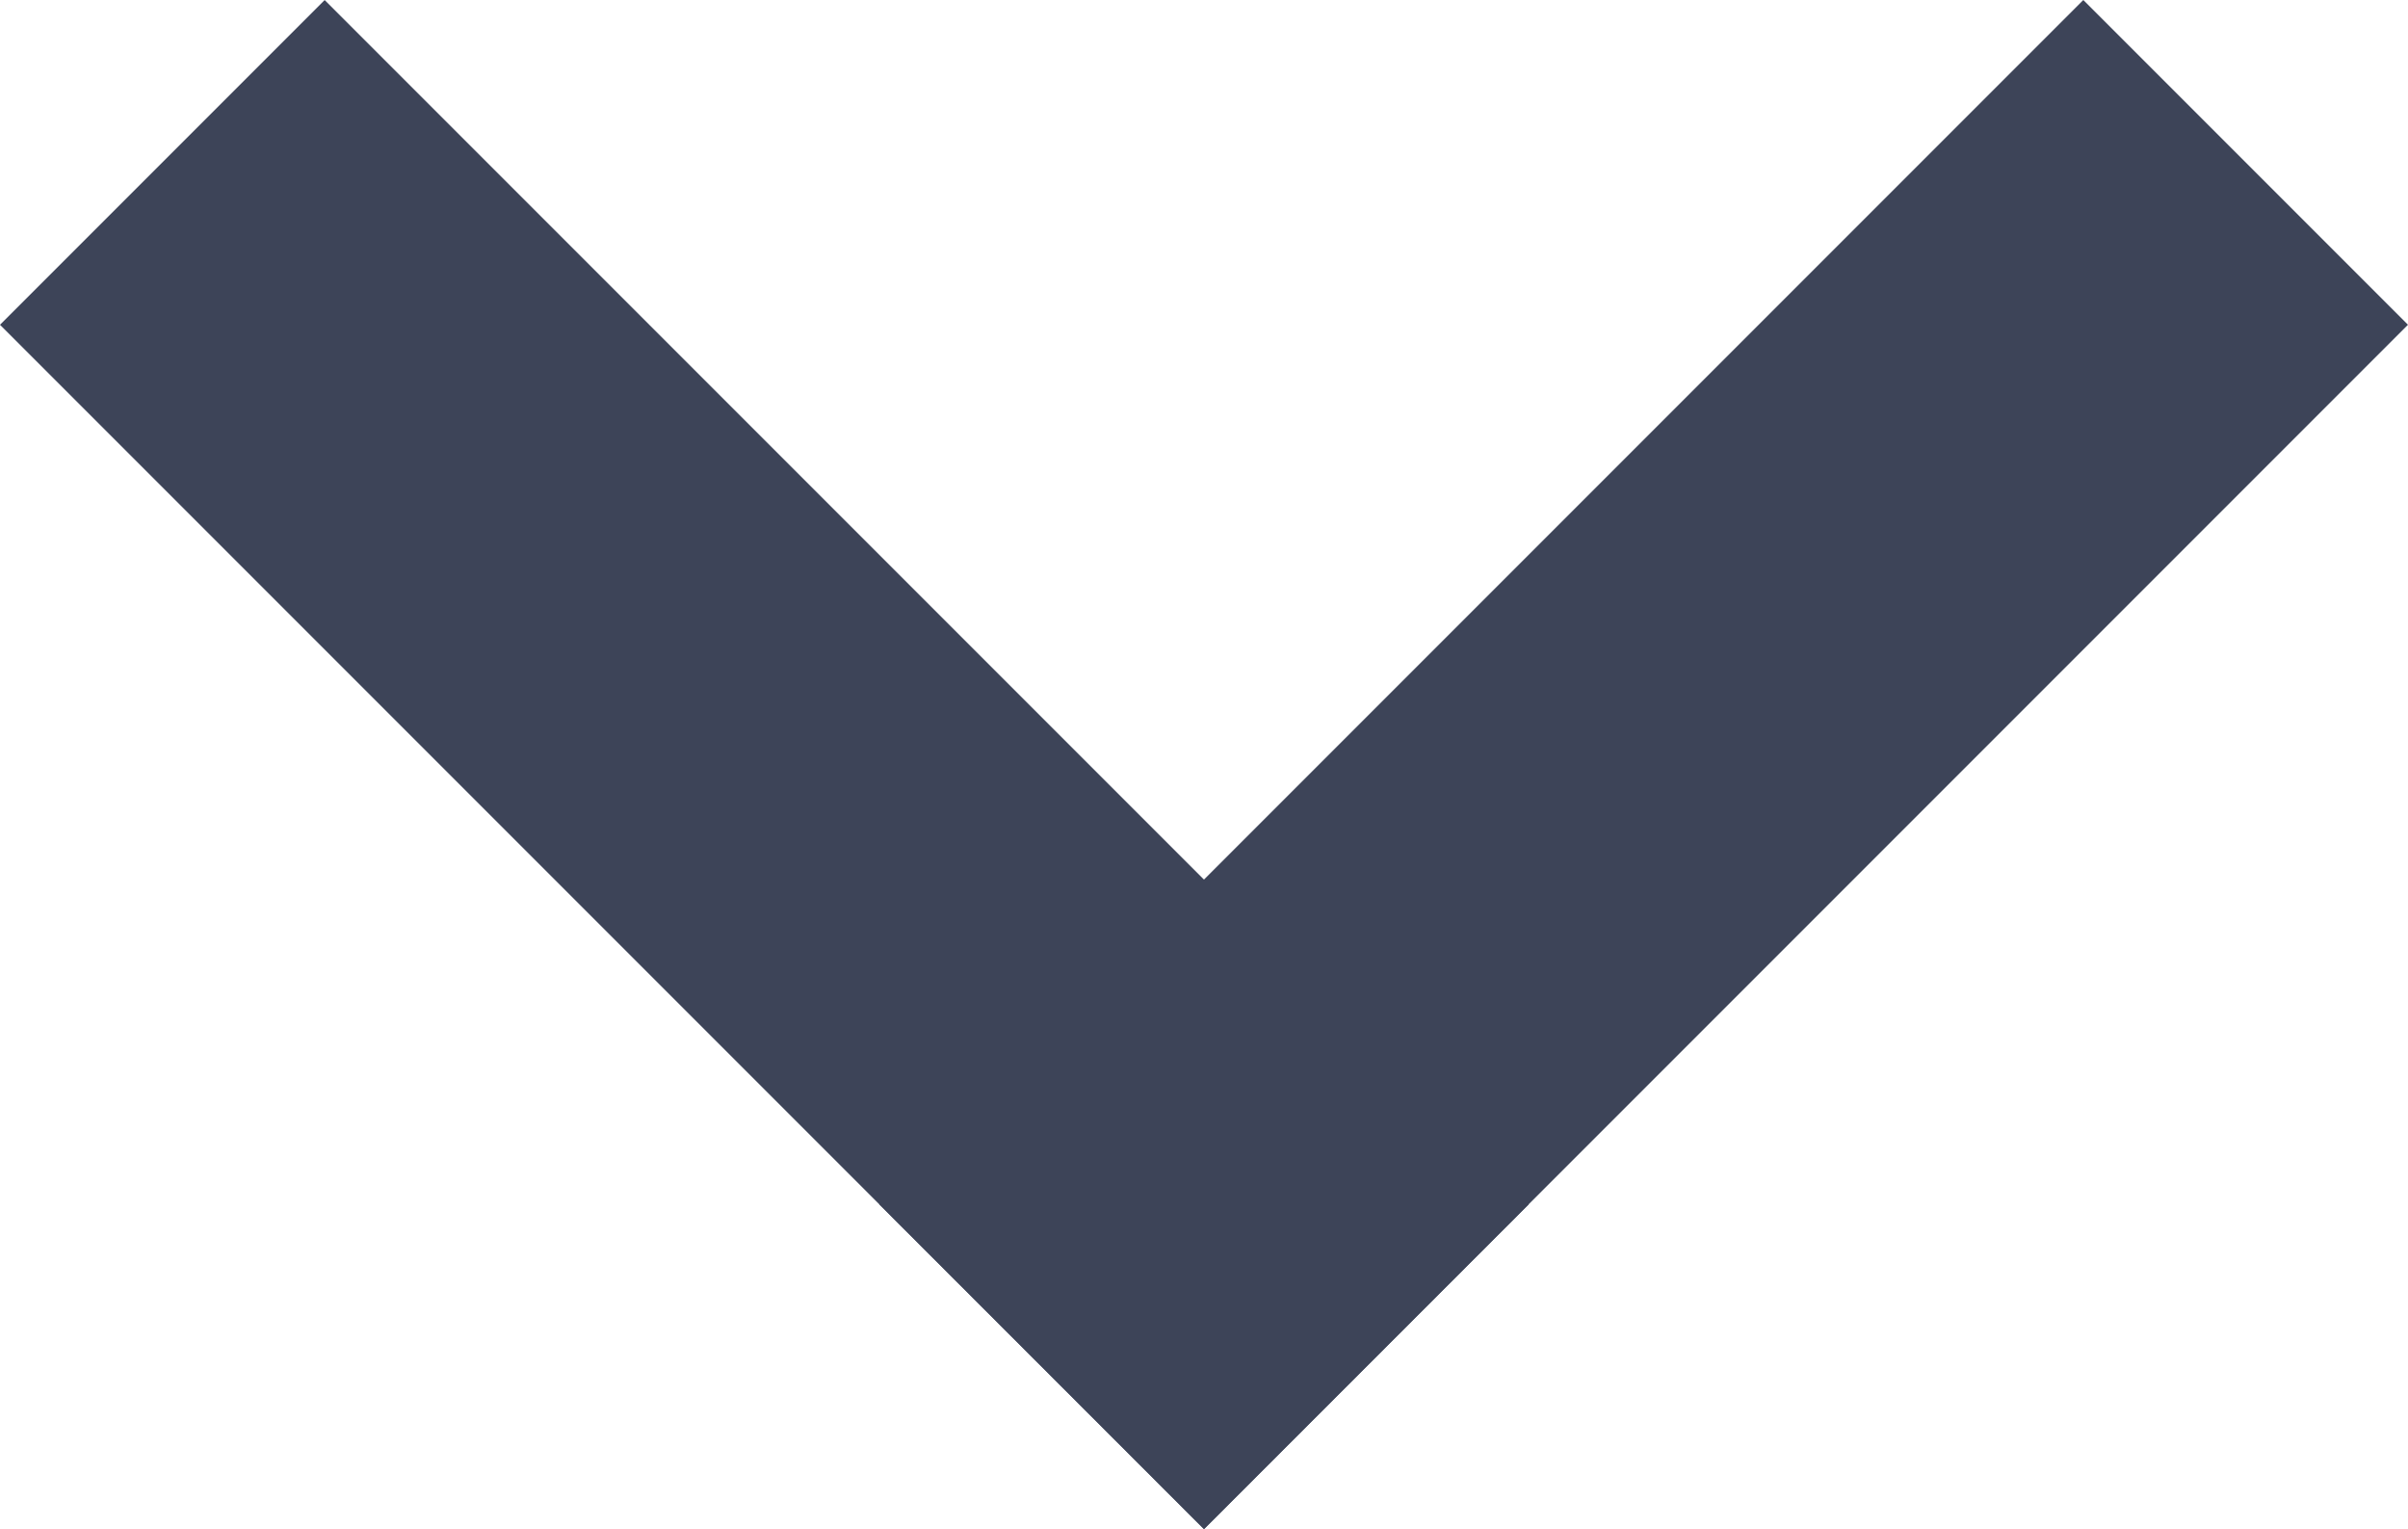 <svg xmlns="http://www.w3.org/2000/svg" width="52.037" height="33.035" viewBox="0 0 52.037 33.035">
  <g id="Group_44" data-name="Group 44" transform="translate(-4594.425 -1785.037)">
    <g id="Group_43" data-name="Group 43">
      <rect id="Rectangle_21" data-name="Rectangle 21" width="9.922" height="36.796" transform="translate(4594.425 1792.054) rotate(-45)" fill="#3d4458"/>
      <rect id="Rectangle_22" data-name="Rectangle 22" width="36.796" height="9.922" transform="translate(4613.427 1811.056) rotate(-45)" fill="#3d4458"/>
    </g>
  </g>
</svg>
